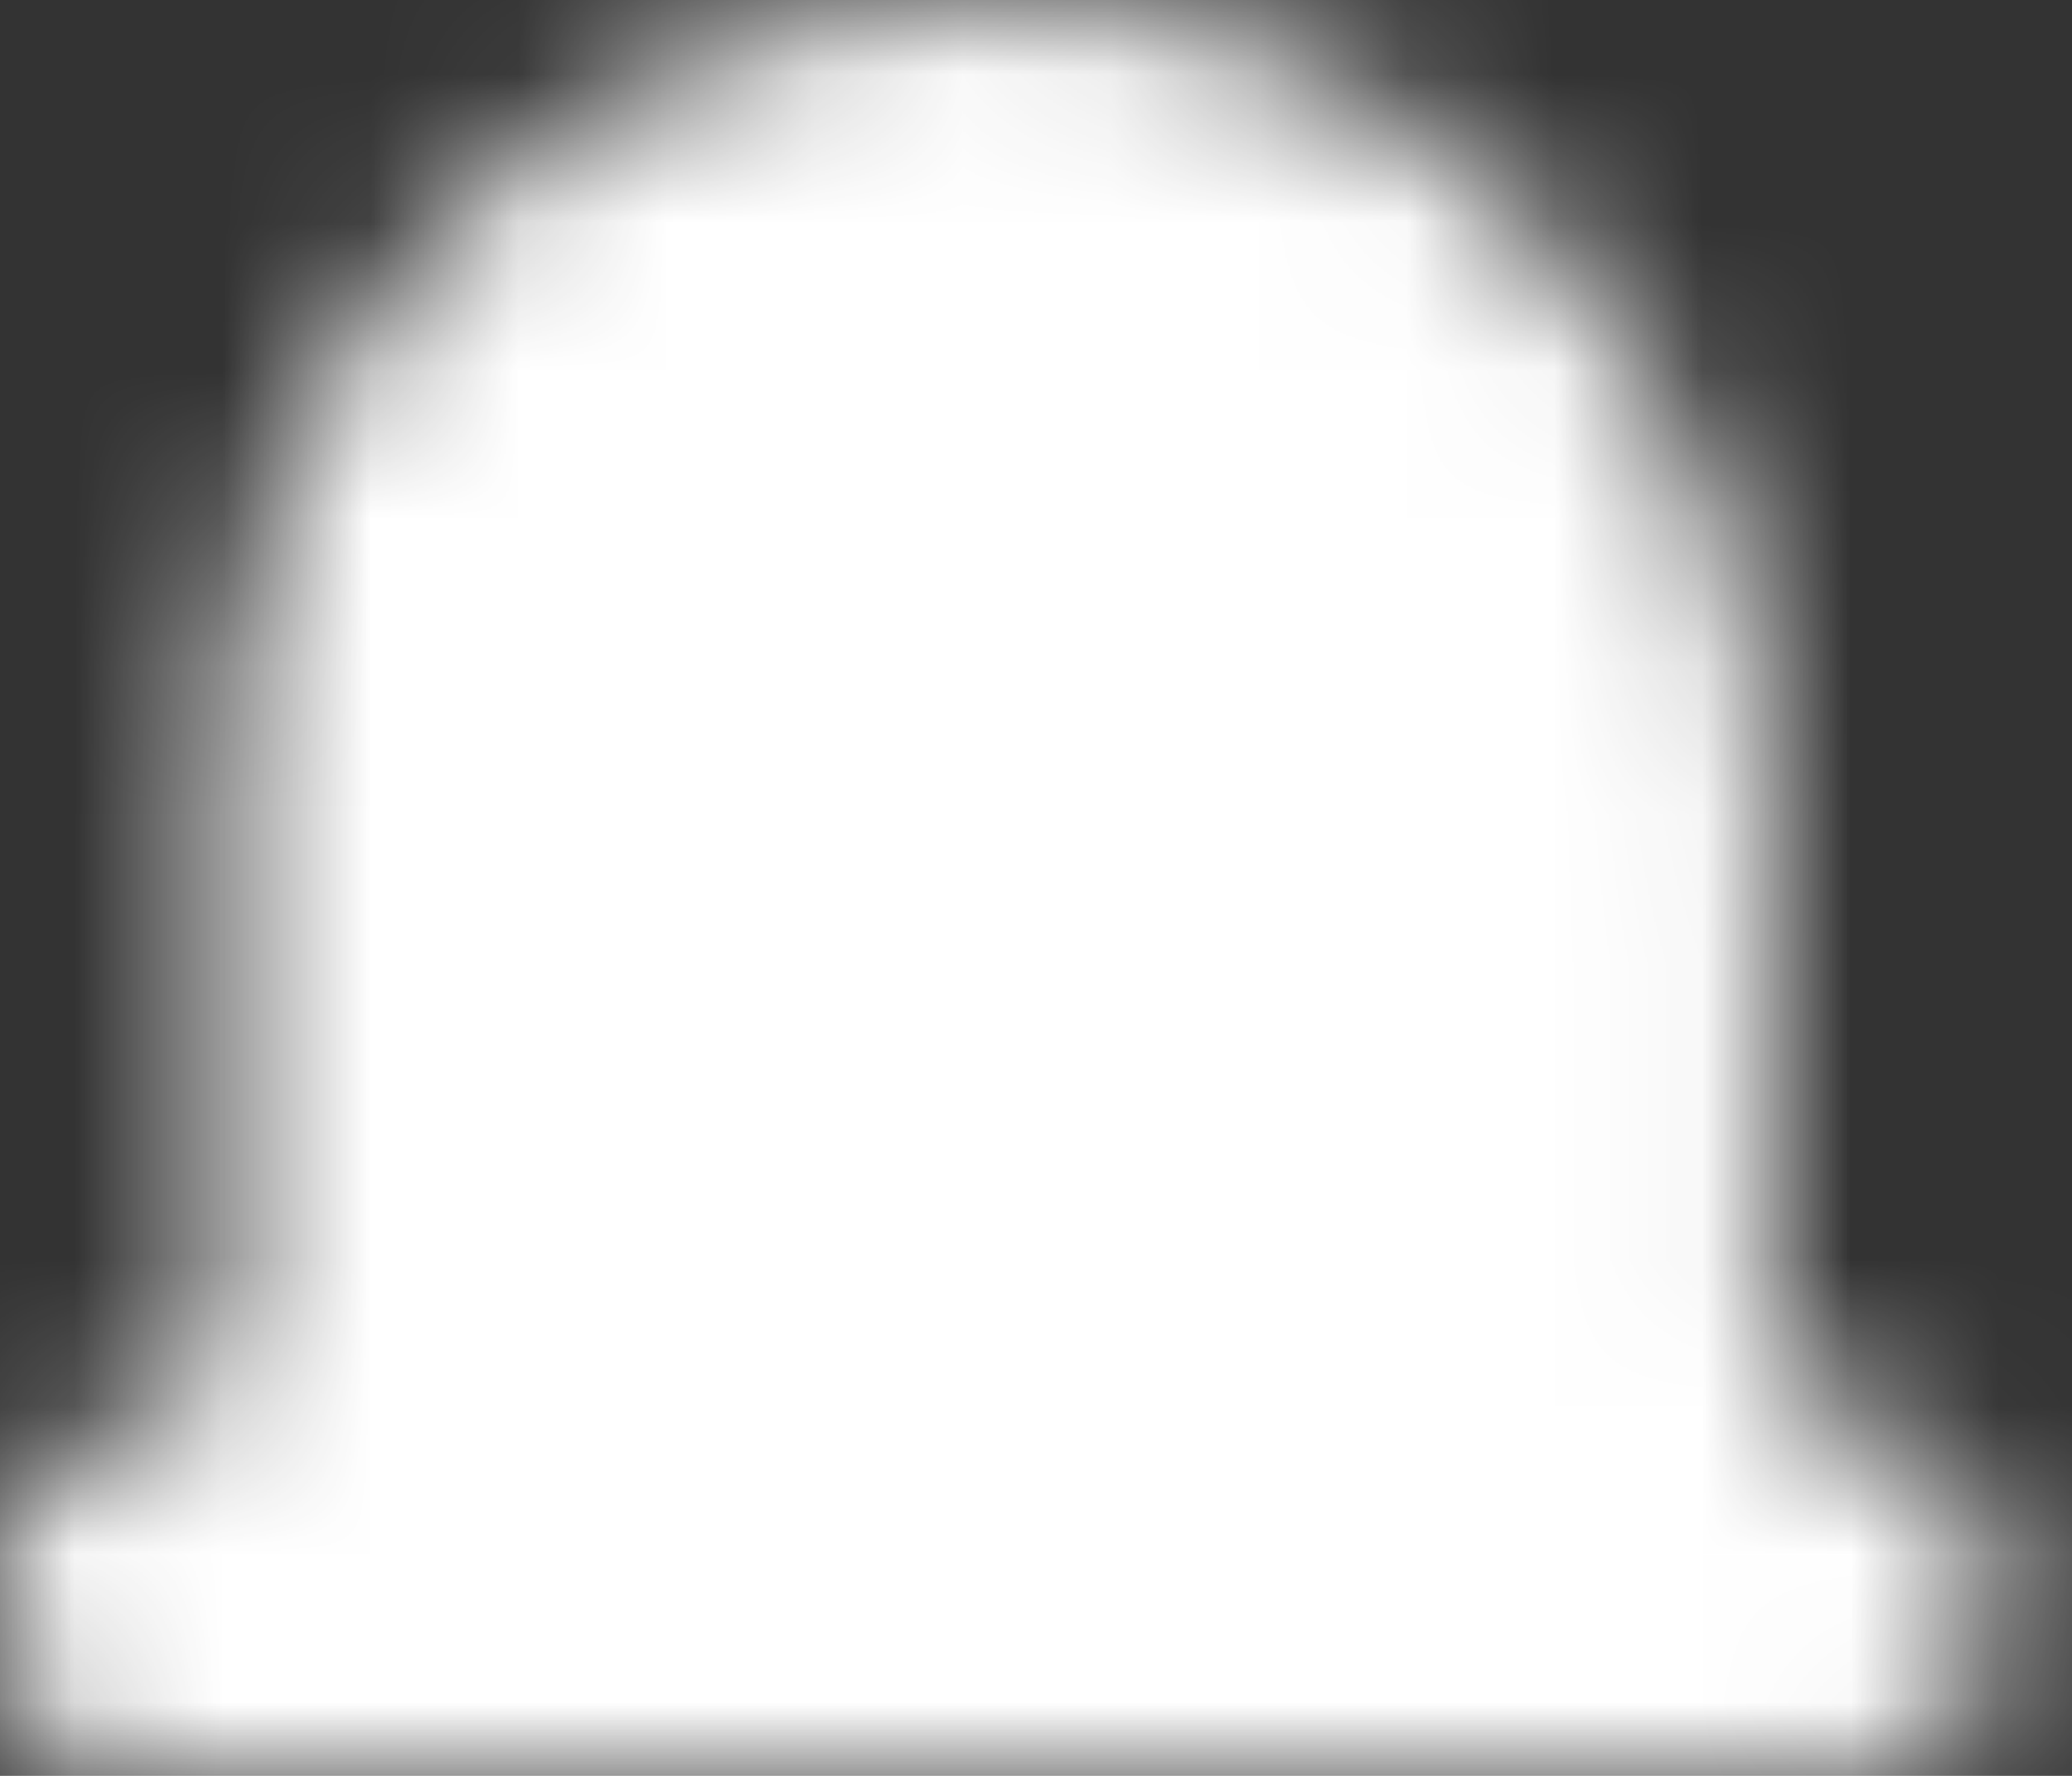 <?xml version="1.0" encoding="utf-8"?>
<svg xmlns="http://www.w3.org/2000/svg" fill="none" height="100%" overflow="visible" preserveAspectRatio="none" style="display: block;" viewBox="0 0 14 12" width="100%">
<rect x="0" y="0" width="14" height="12" fill="#333333" stroke="none"/>
<g id="Group 2">
<mask height="13" id="mask0_0_11578" maskUnits="userSpaceOnUse" style="mask-type:luminance" width="14" x="0" y="-1">
<path clip-rule="evenodd" d="M11.97 8.976V5.456C11.97 2.588 9.76 0.088 6.894 0.002C3.928 -0.088 1.496 2.29 1.496 5.236V8.976C1.496 9.389 1.161 9.724 0.748 9.724V9.724C0.335 9.724 1.50502e-05 10.06 1.50502e-05 10.473V11.221C1.50502e-05 11.634 0.335 11.969 0.748 11.969H12.718C13.13 11.969 13.466 11.634 13.466 11.221V10.473C13.466 10.06 13.13 9.724 12.718 9.724V9.724C12.305 9.724 11.97 9.389 11.97 8.976Z" fill="white" fill-rule="evenodd" id="Mask"/>
</mask>
<g mask="url(#mask0_0_11578)">
<rect fill="white" height="17.954" id=" icon tint" width="17.954" x="-2.244" y="-2.993"/>
</g>
</g>
</svg>